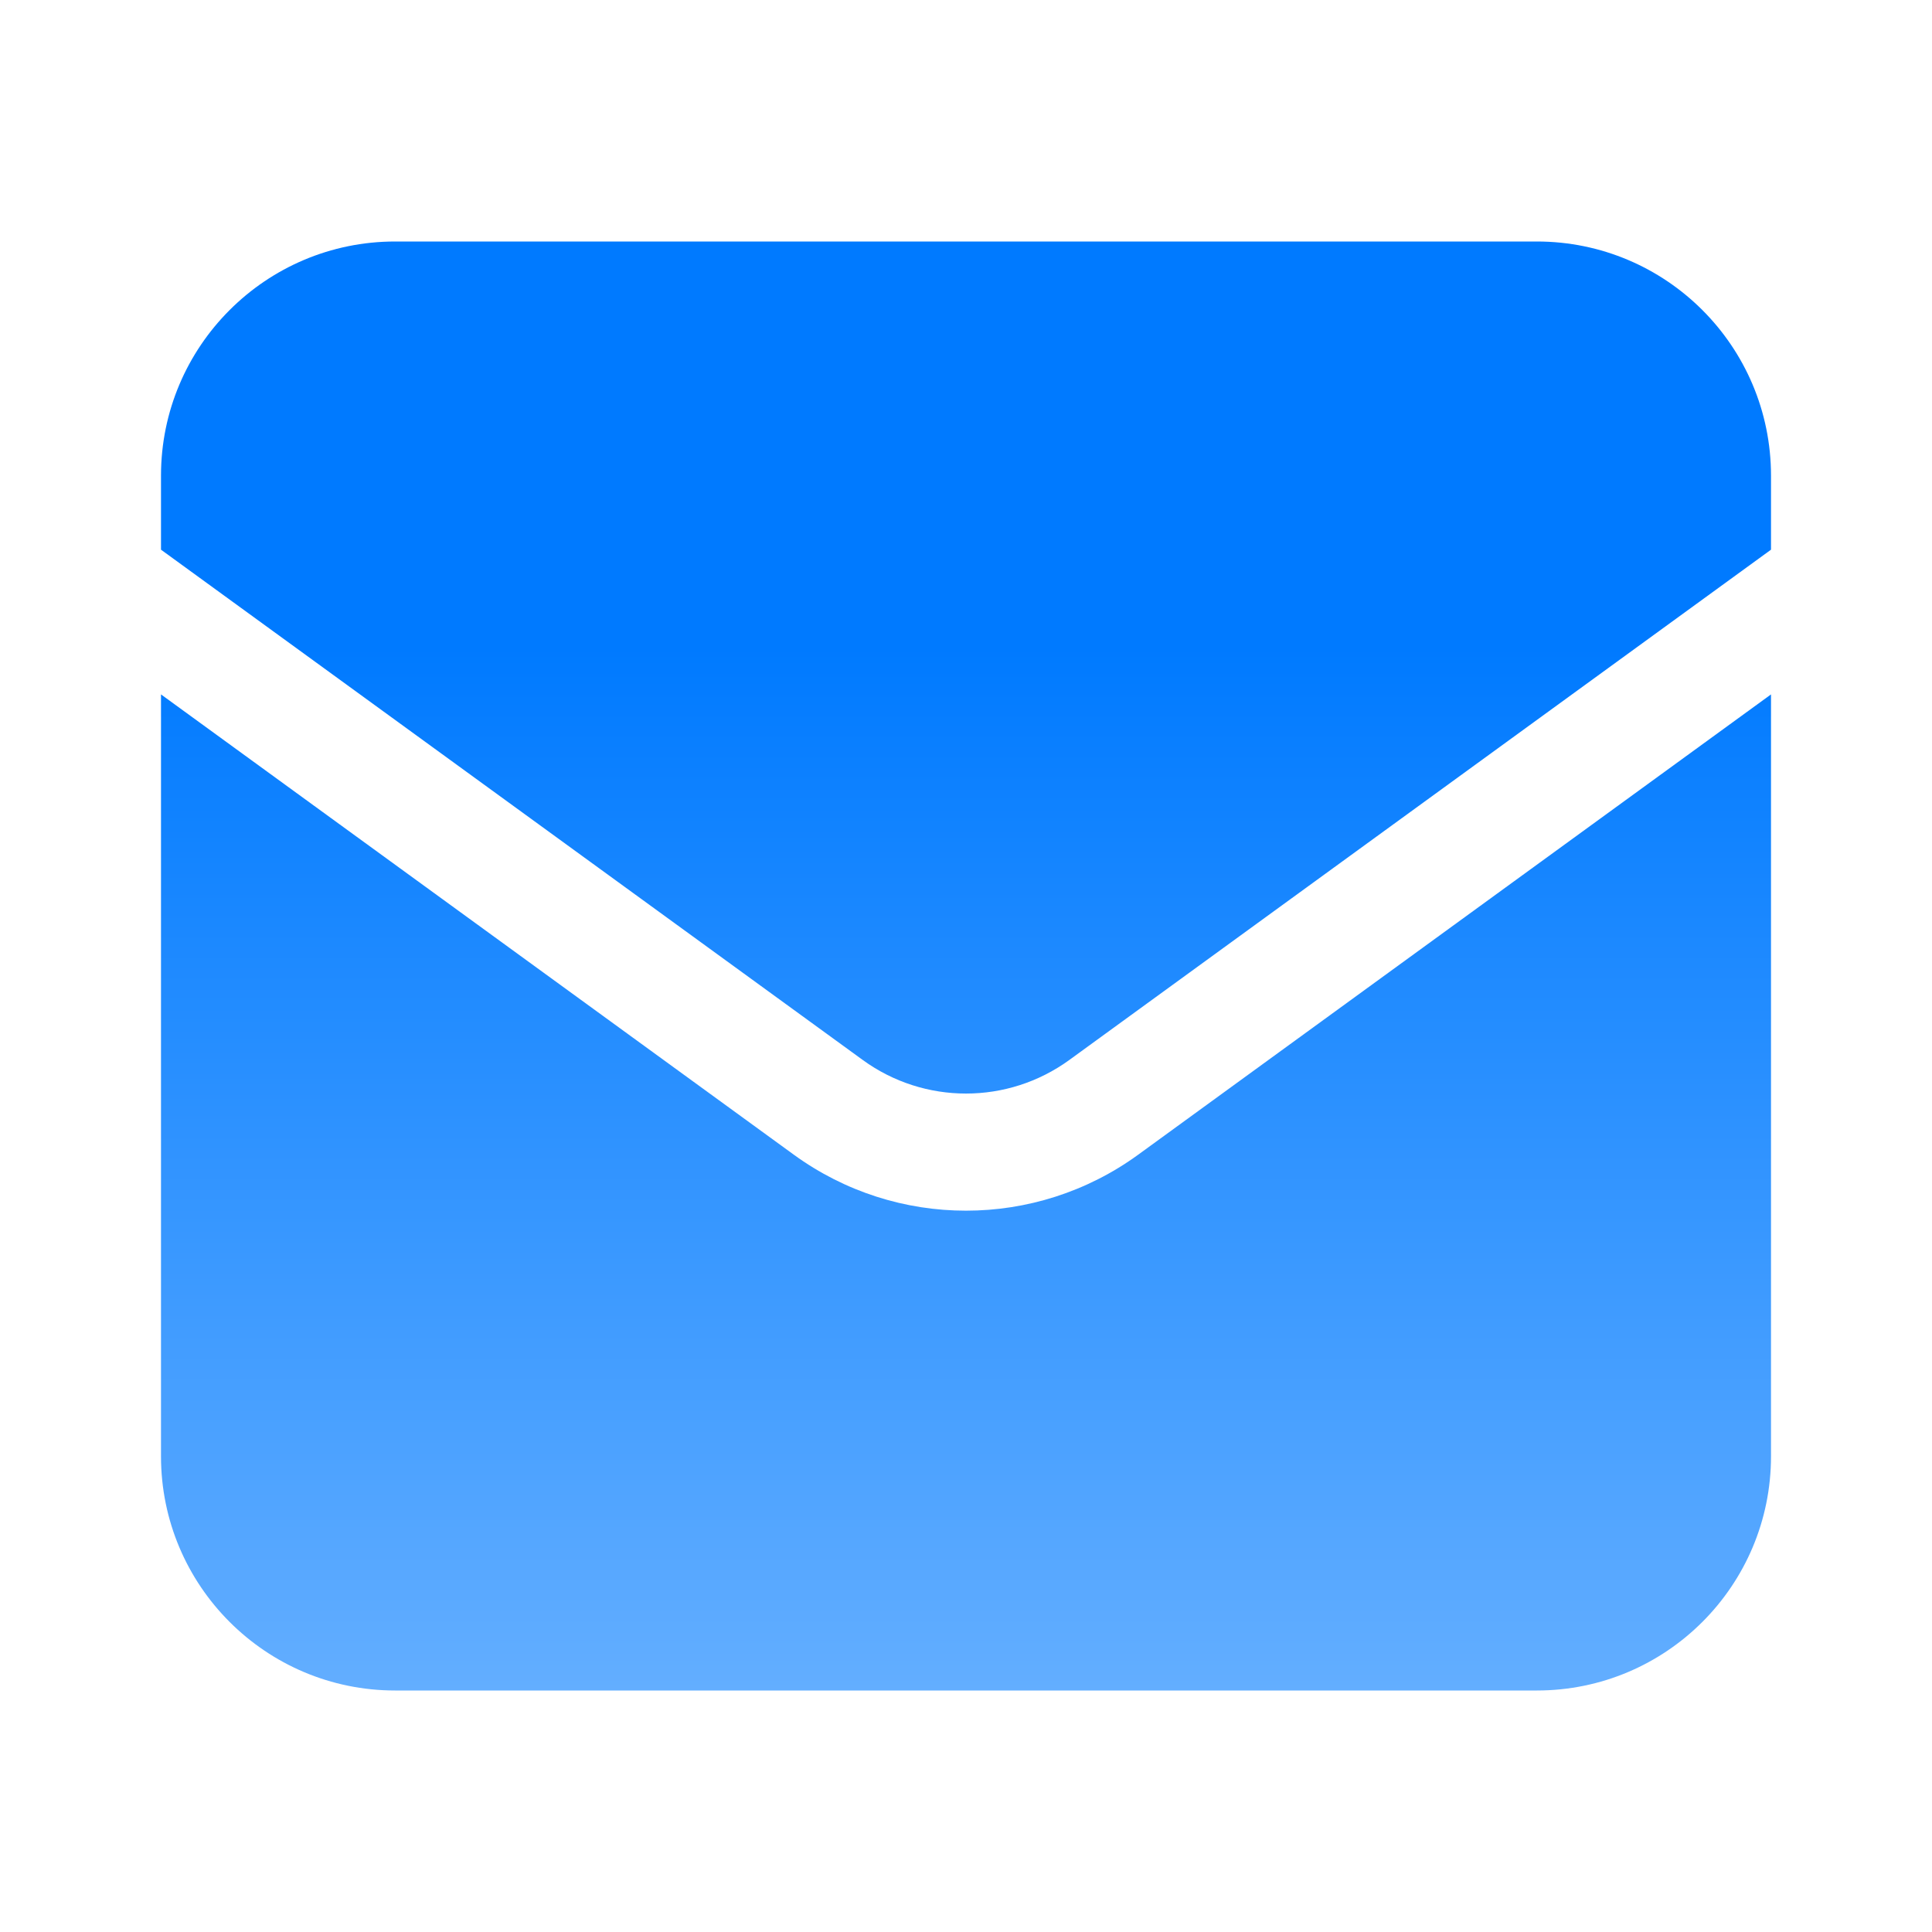 <svg width="33" height="33" viewBox="0 0 33 33" fill="none" xmlns="http://www.w3.org/2000/svg">
<path fill-rule="evenodd" clip-rule="evenodd" d="M6.75 4.125C4.541 4.125 2.75 5.916 2.75 8.125V9.389L14.736 18.105C15.787 18.87 17.213 18.87 18.265 18.105L30.25 9.389V8.125C30.25 5.916 28.459 4.125 26.25 4.125H6.75ZM30.25 11.861L19.441 19.723C17.688 20.998 15.312 20.998 13.559 19.723L2.75 11.861V24.875C2.75 27.084 4.541 28.875 6.75 28.875H26.25C28.459 28.875 30.25 27.084 30.25 24.875V11.861Z" fill="url(#paint0_linear_760_4903)"/>
<defs>
<linearGradient id="paint0_linear_760_4903" x1="16.5" y1="4.125" x2="16.5" y2="28.875" gradientUnits="userSpaceOnUse">
<stop offset="0.28" stop-color="#007AFF"/>
<stop offset="1" stop-color="#63AEFF"/>
</linearGradient>
</defs>
</svg>
